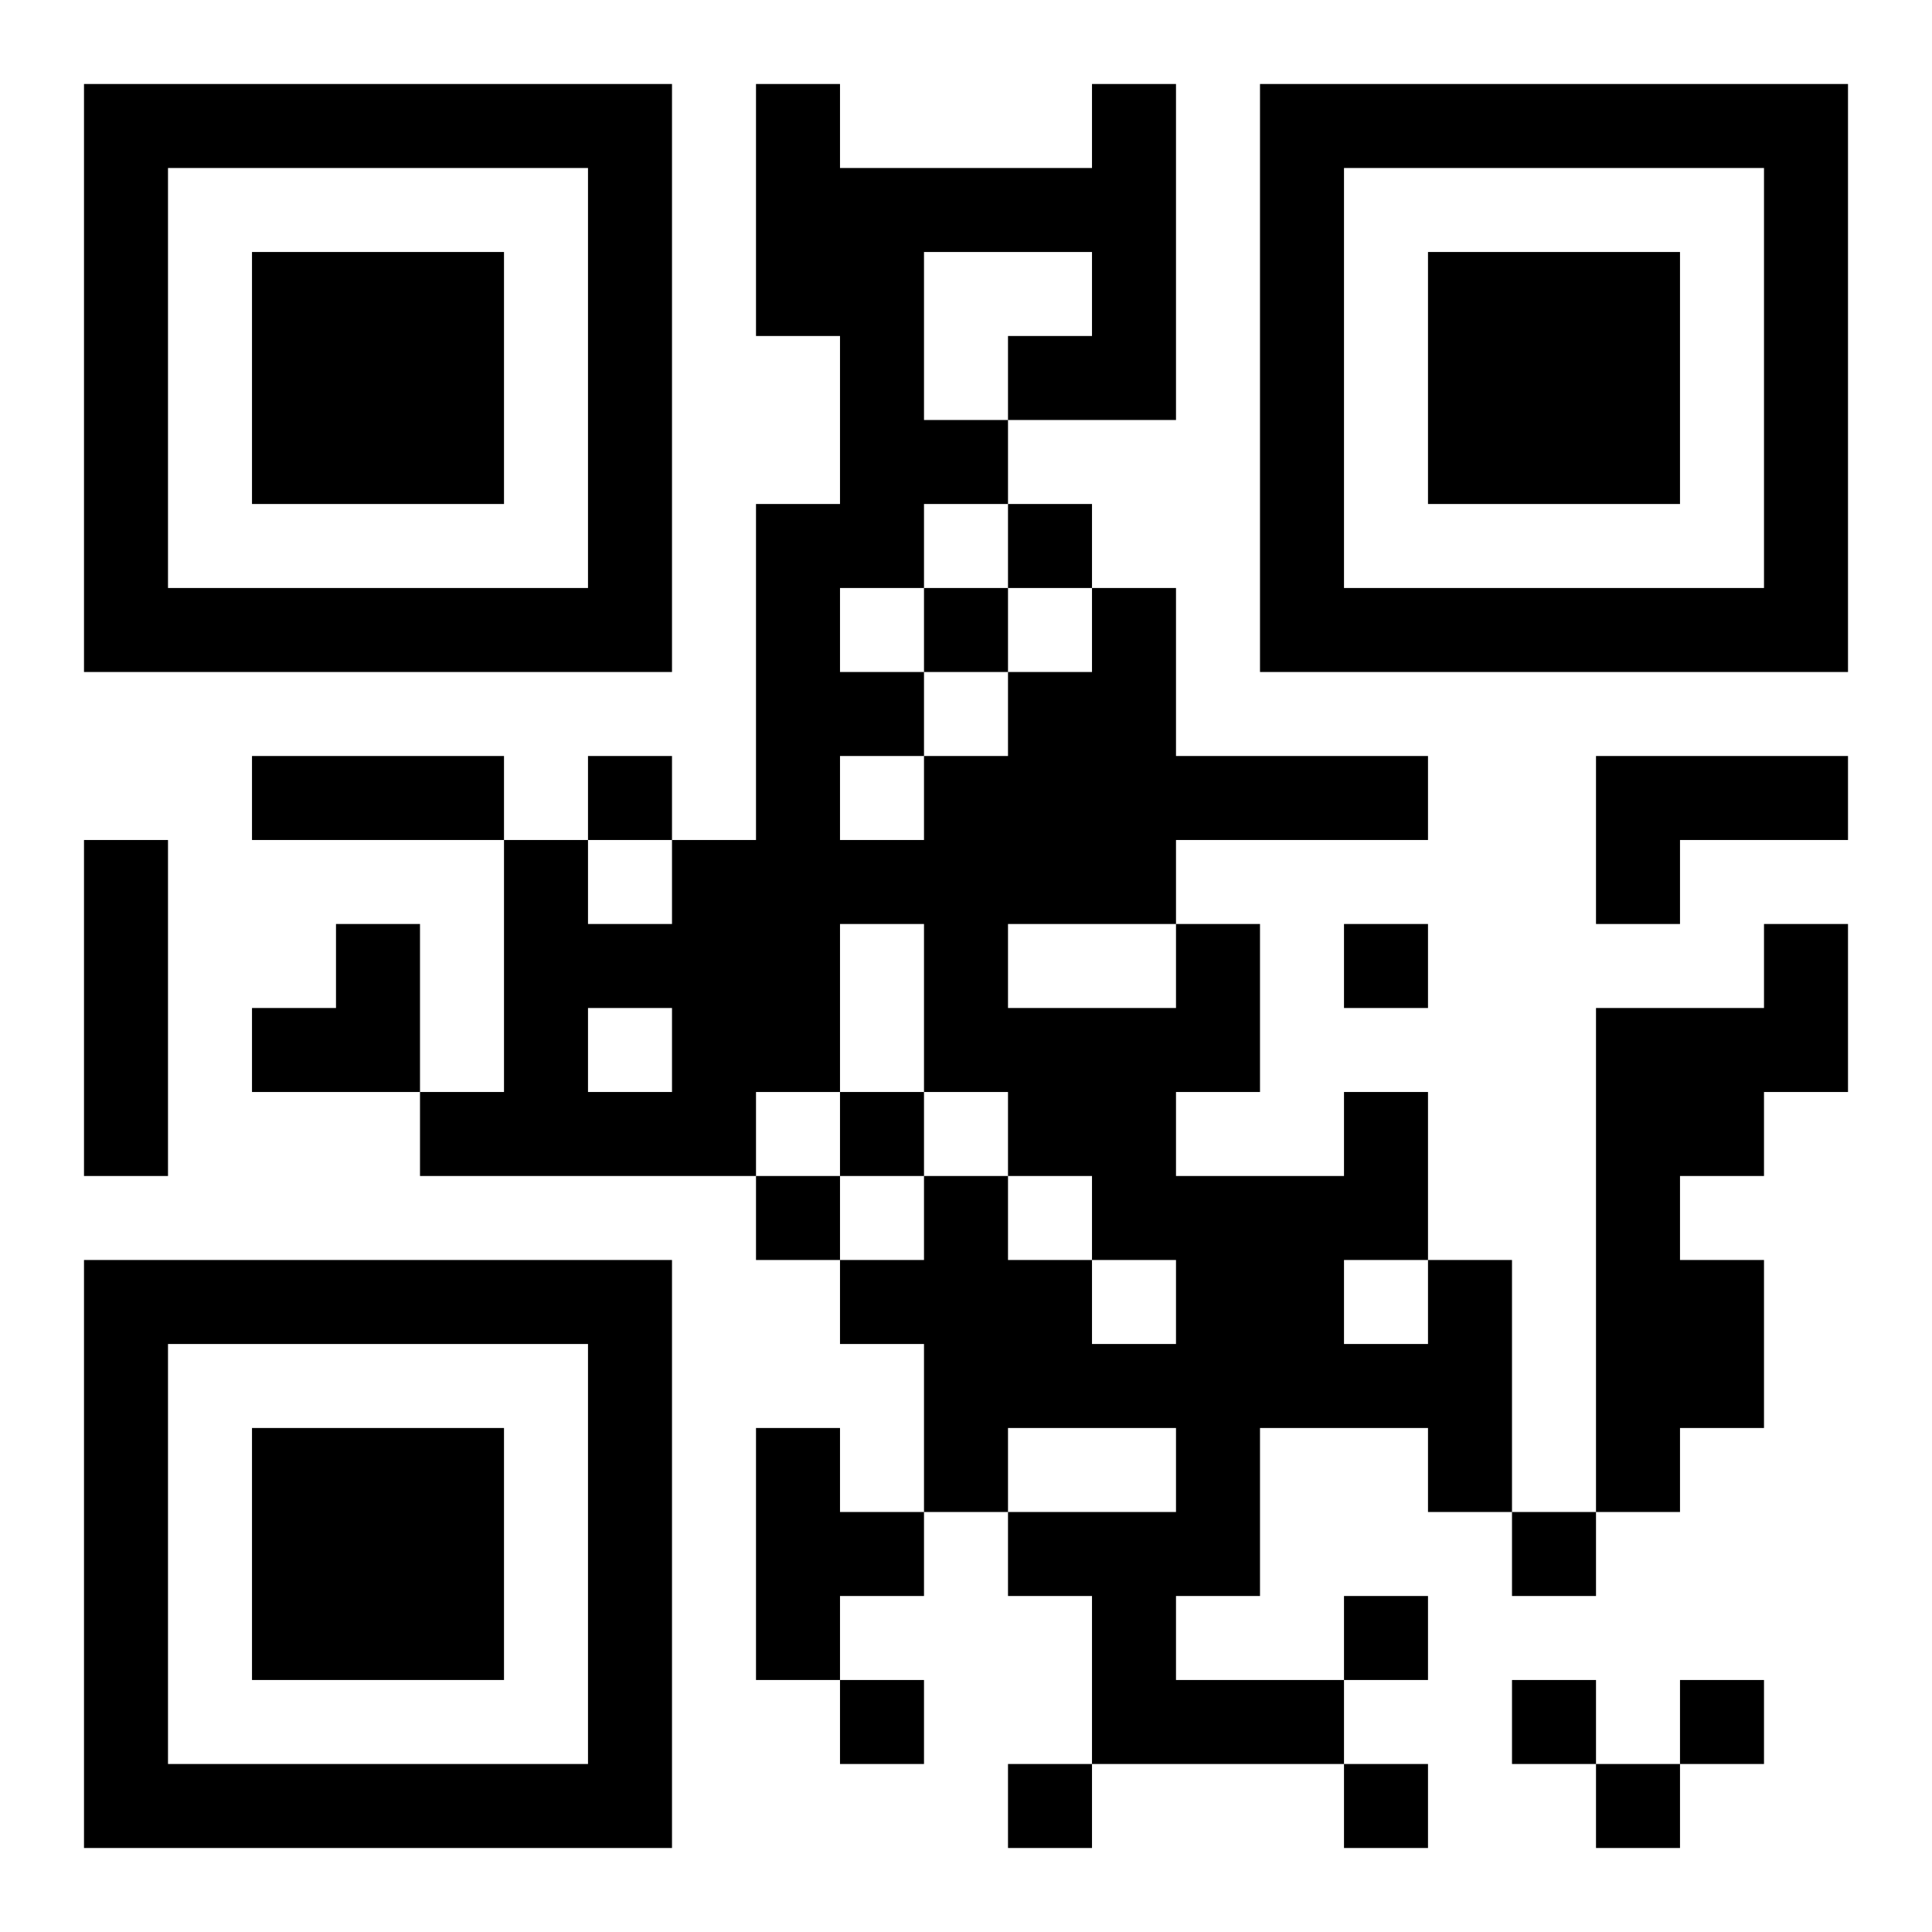 <?xml version="1.0" encoding="UTF-8"?>
<!DOCTYPE svg PUBLIC "-//W3C//DTD SVG 1.1//EN" "http://www.w3.org/Graphics/SVG/1.1/DTD/svg11.dtd">
<svg xmlns="http://www.w3.org/2000/svg" version="1.1" viewBox="0 0 23 23" stroke="none">
	<rect width="100%" height="100%" fill="#ffffff"/>
	<path d="M1,1h7v1h-7z M9,1h1v3h-1z M13,1h1v4h-1z M15,1h7v1h-7z M1,2h1v6h-1z M7,2h1v6h-1z M10,2h1v5h-1z M11,2h2v1h-2z M15,2h1v6h-1z M21,2h1v6h-1z M3,3h3v3h-3z M17,3h3v3h-3z M12,4h1v1h-1z M11,5h1v1h-1z M9,6h1v7h-1z M12,6h1v1h-1z M2,7h5v1h-5z M11,7h1v1h-1z M13,7h1v4h-1z M16,7h5v1h-5z M10,8h1v1h-1z M12,8h1v3h-1z M3,9h3v1h-3z M7,9h1v1h-1z M11,9h1v4h-1z M14,9h3v1h-3z M19,9h3v1h-3z M1,10h1v4h-1z M6,10h1v4h-1z M8,10h1v4h-1z M10,10h1v1h-1z M19,10h1v1h-1z M4,11h1v2h-1z M7,11h1v1h-1z M14,11h1v2h-1z M16,11h1v1h-1z M21,11h1v2h-1z M3,12h1v1h-1z M12,12h2v2h-2z M19,12h1v6h-1z M20,12h1v2h-1z M5,13h1v1h-1z M7,13h1v1h-1z M10,13h1v1h-1z M16,13h1v2h-1z M9,14h1v1h-1z M11,14h1v4h-1z M13,14h3v1h-3z M1,15h7v1h-7z M10,15h1v1h-1z M12,15h1v2h-1z M14,15h2v2h-2z M17,15h1v3h-1z M20,15h1v2h-1z M1,16h1v6h-1z M7,16h1v6h-1z M13,16h1v1h-1z M16,16h1v1h-1z M3,17h3v3h-3z M9,17h1v3h-1z M14,17h1v2h-1z M10,18h1v1h-1z M12,18h2v1h-2z M18,18h1v1h-1z M13,19h1v2h-1z M16,19h1v1h-1z M10,20h1v1h-1z M14,20h2v1h-2z M18,20h1v1h-1z M20,20h1v1h-1z M2,21h5v1h-5z M12,21h1v1h-1z M16,21h1v1h-1z M19,21h1v1h-1z" fill="#000000"/>
</svg>
